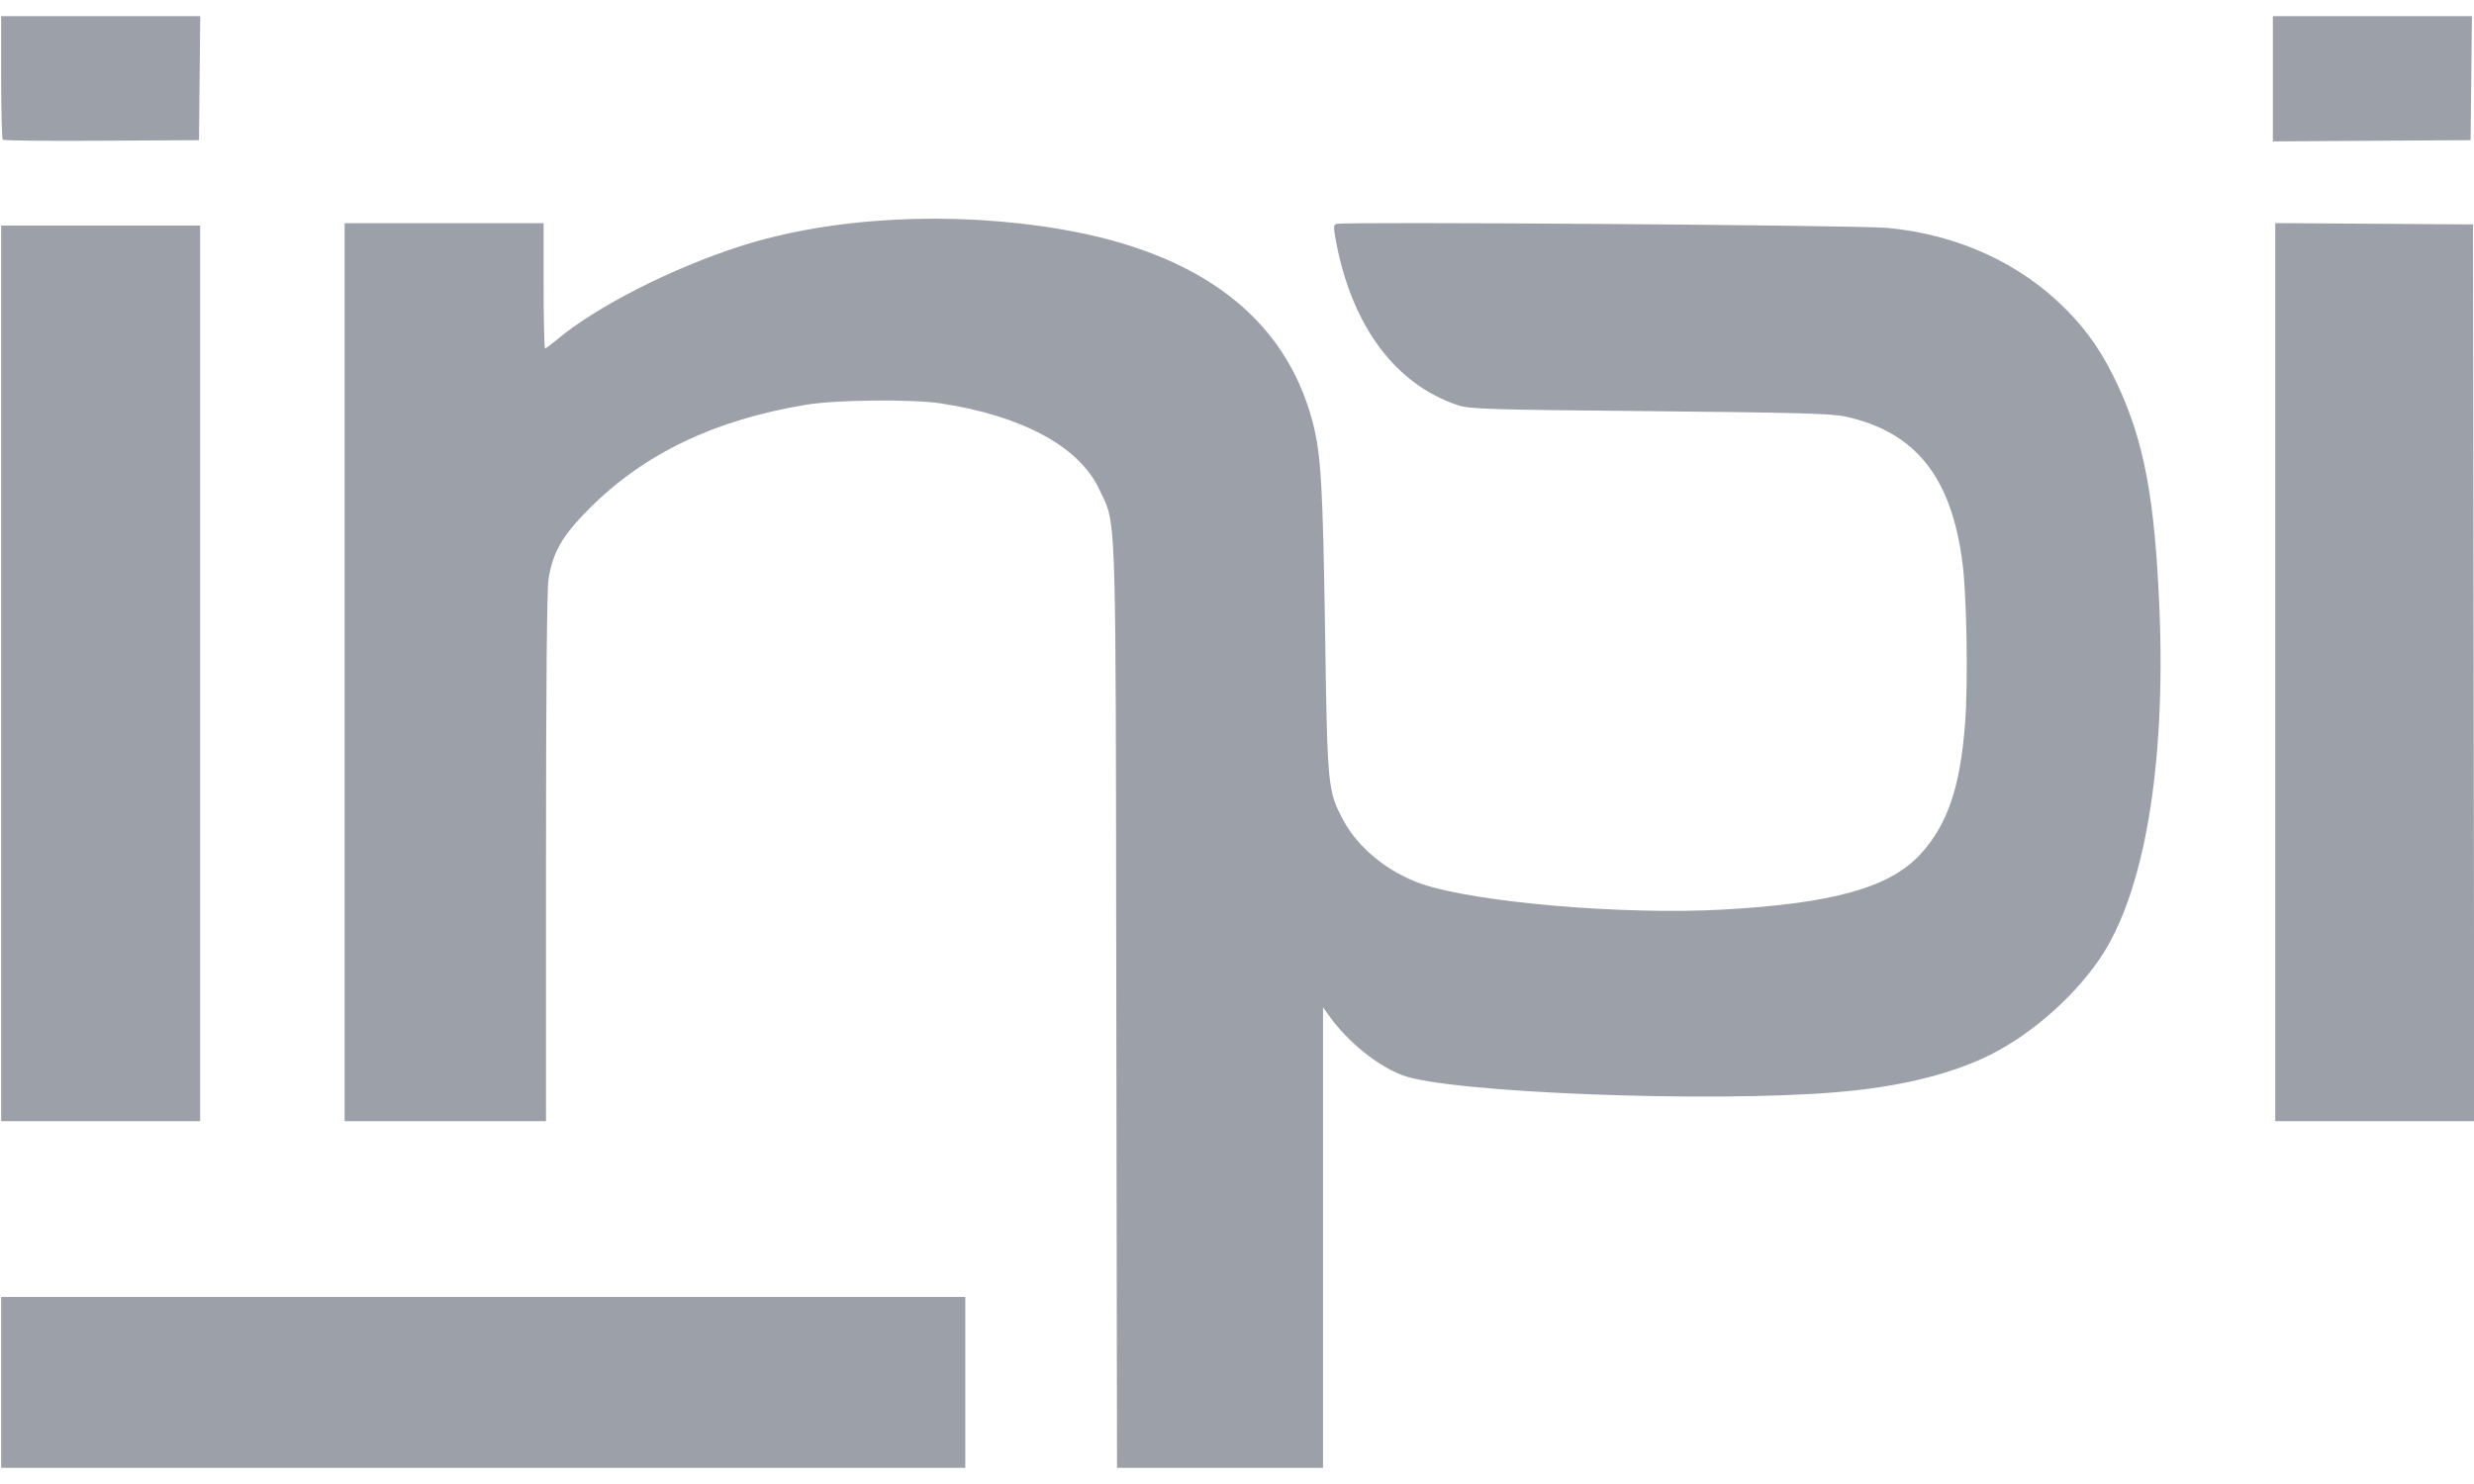 <svg width="30" height="18" viewBox="0 0 30 18" fill="none" xmlns="http://www.w3.org/2000/svg">
<path d="M13.535 11.203C13.53 6.722 13.529 6.37 13.398 6.078C13.387 6.052 13.374 6.027 13.36 5.999C13.35 5.978 13.339 5.955 13.327 5.93C13.085 5.416 12.392 5.042 11.403 4.892C11.062 4.84 10.144 4.849 9.783 4.908C8.672 5.09 7.811 5.501 7.146 6.169C6.817 6.499 6.703 6.696 6.651 7.029C6.632 7.151 6.621 8.35 6.621 10.409L6.621 13.599H4.179V2.707H6.592V3.466C6.592 3.884 6.6 4.226 6.61 4.226C6.619 4.226 6.687 4.175 6.761 4.114C7.228 3.721 8.146 3.254 8.972 2.988C10.082 2.631 11.538 2.554 12.868 2.781C14.553 3.069 15.582 3.855 15.915 5.11C16.02 5.507 16.041 5.877 16.069 7.715C16.096 9.549 16.101 9.596 16.289 9.949C16.47 10.287 16.834 10.582 17.241 10.722C17.895 10.946 19.695 11.1 20.888 11.033C22.235 10.958 22.92 10.765 23.292 10.356C23.618 9.999 23.773 9.537 23.83 8.759C23.866 8.26 23.849 7.233 23.798 6.834C23.665 5.786 23.229 5.239 22.376 5.052C22.212 5.016 21.776 5.004 20.006 4.987C18.035 4.969 17.823 4.962 17.68 4.915C16.922 4.664 16.396 3.959 16.201 2.931C16.169 2.76 16.169 2.73 16.205 2.716C16.281 2.686 22.534 2.731 22.884 2.764C23.741 2.844 24.503 3.194 25.062 3.762C25.324 4.029 25.503 4.292 25.68 4.672C26 5.359 26.13 6.051 26.185 7.375C26.266 9.294 25.999 10.851 25.455 11.639C25.119 12.128 24.578 12.589 24.062 12.829C23.591 13.047 22.999 13.186 22.276 13.247C20.739 13.378 17.563 13.254 17.006 13.042C16.703 12.927 16.348 12.641 16.125 12.332L16.043 12.218V17.804H13.545L13.535 11.203Z" fill="#9BA0A9"/>
<path d="M0.014 2.736H2.427V13.599H0.014L0.014 2.736Z" fill="#9BA0A9"/>
<path d="M27.59 2.706L29.988 2.722L30.003 13.599H27.59L27.59 2.706Z" fill="#9BA0A9"/>
<path d="M0.034 1.695C0.023 1.684 0.014 1.342 0.014 0.935V0.196H2.428L2.413 1.7L1.233 1.707C0.584 1.711 0.045 1.706 0.034 1.695Z" fill="#9BA0A9"/>
<path d="M27.561 0.196H29.975L29.959 1.7L27.561 1.715L27.561 0.196Z" fill="#9BA0A9"/>
<path d="M0.014 15.731H11.705V17.804H0.014V15.731Z" fill="#9BA0A9"/>
</svg>
